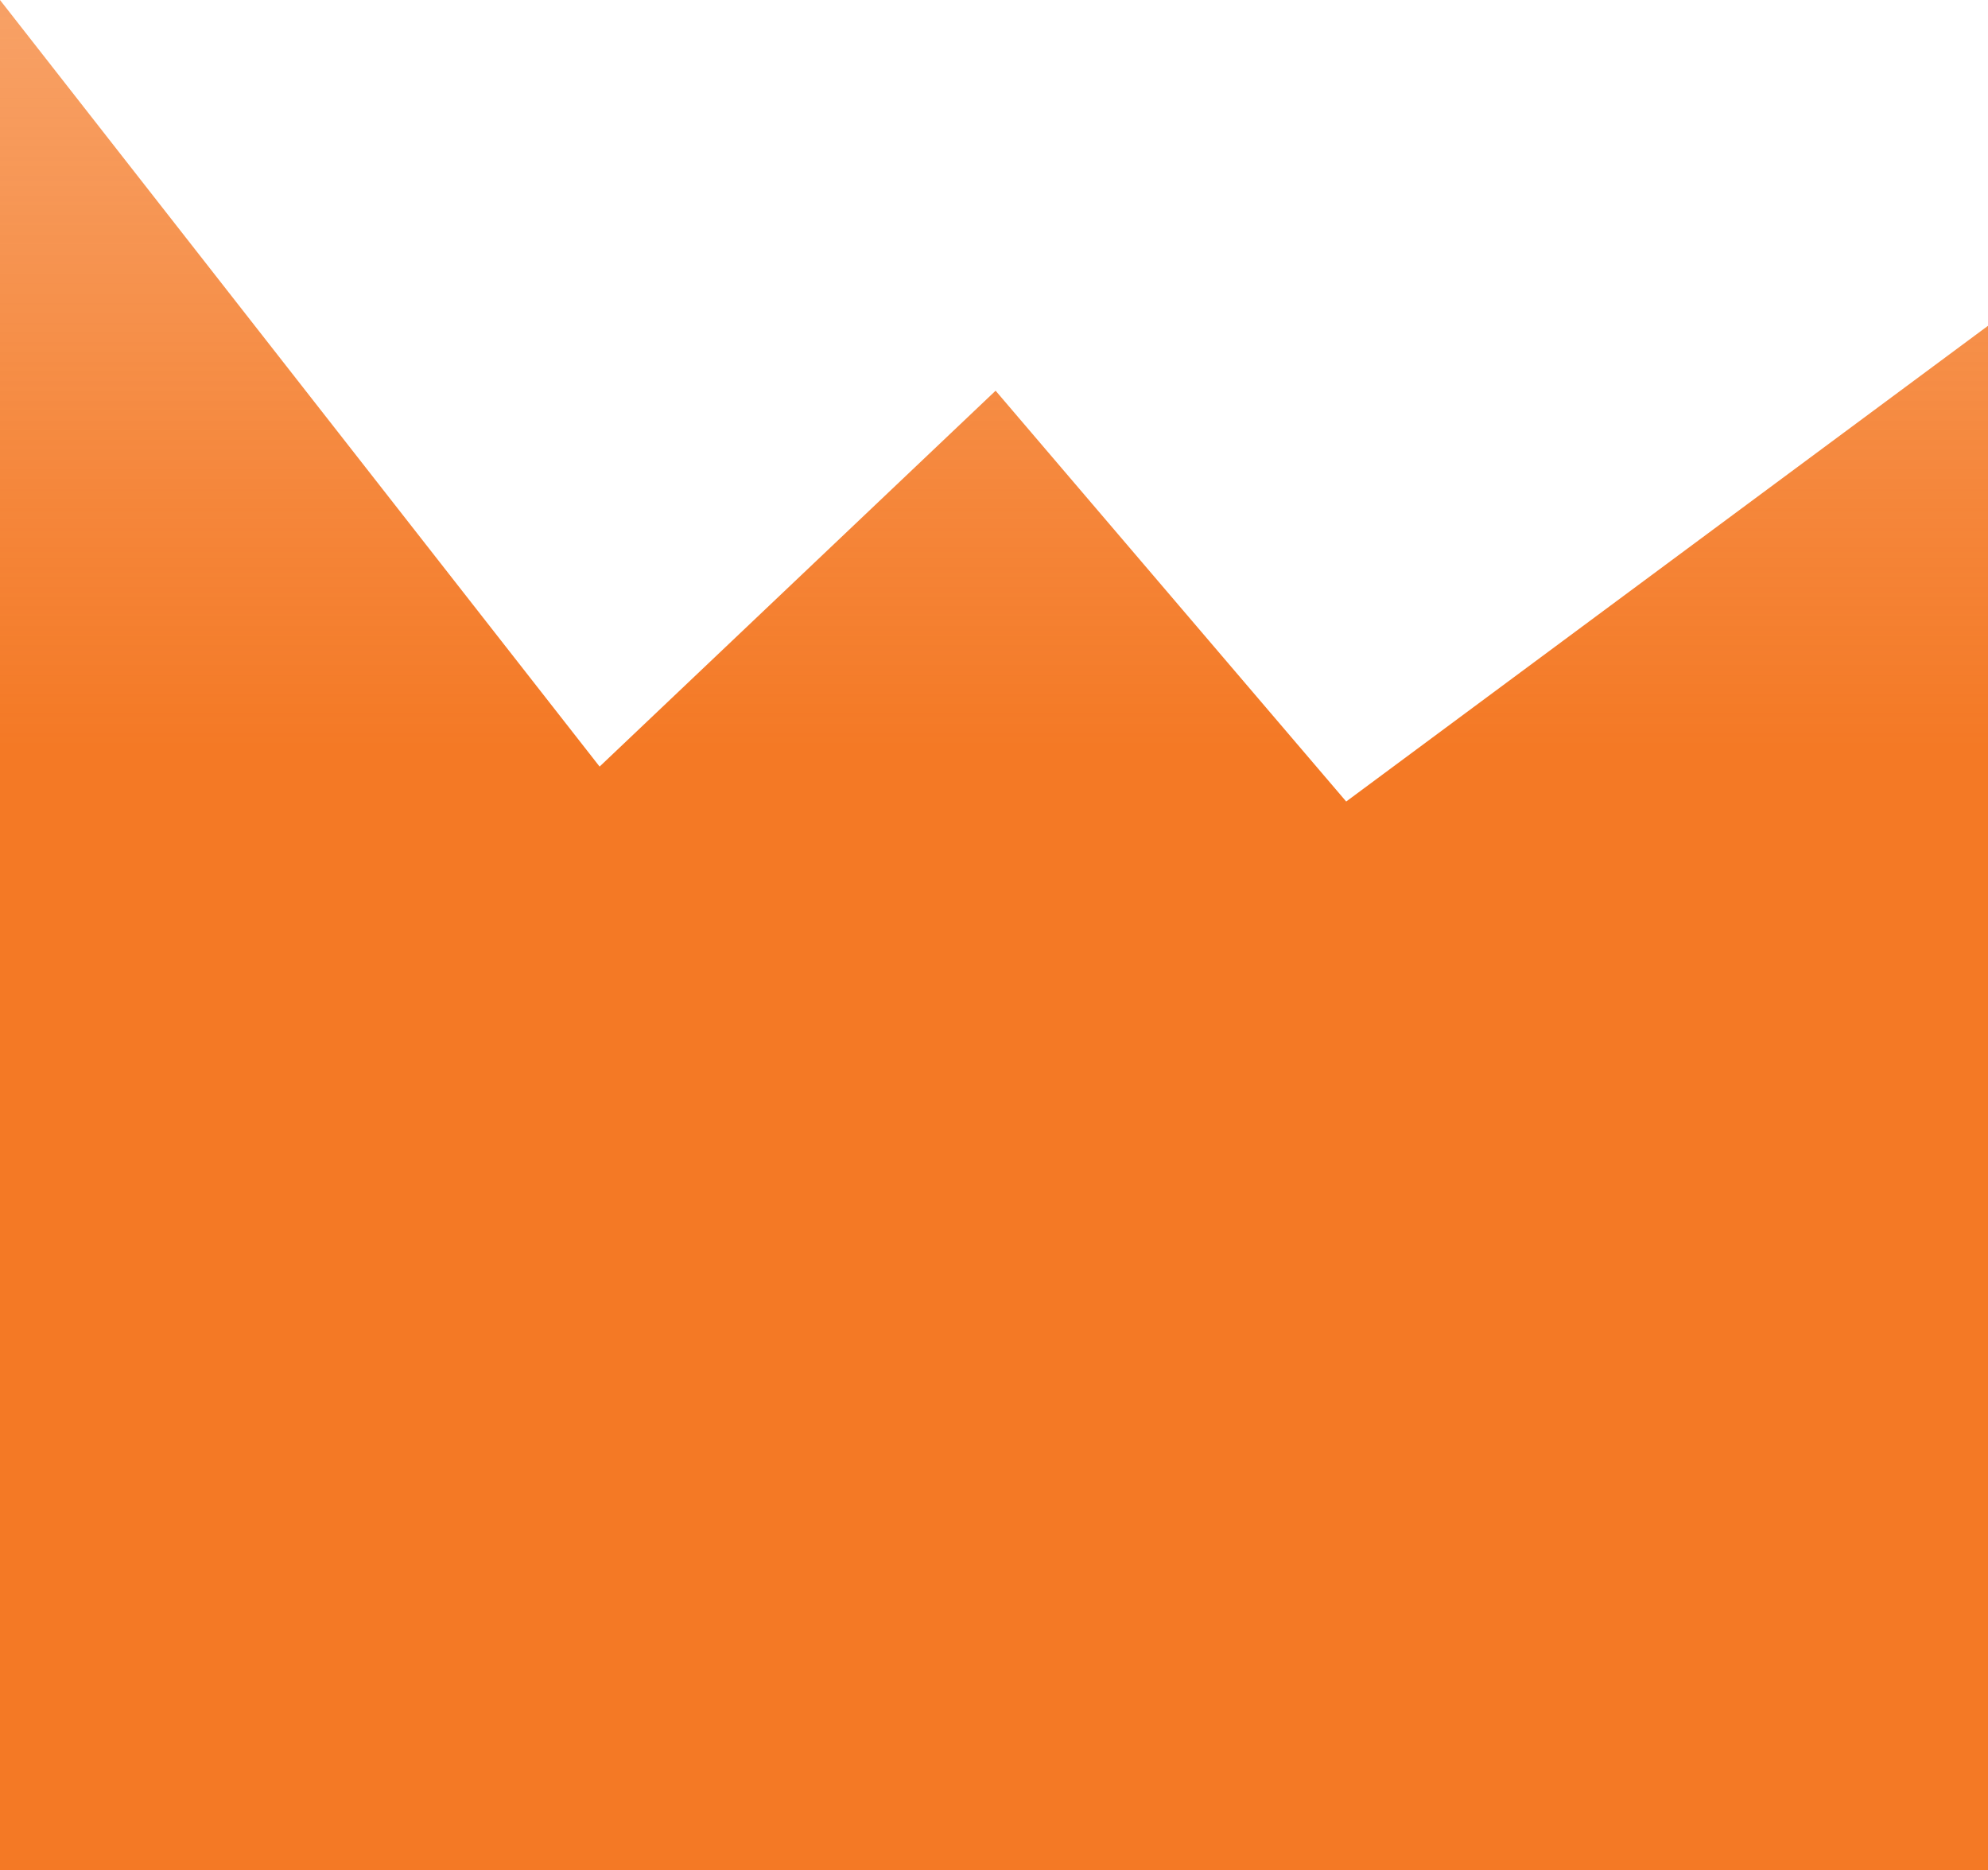 <?xml version="1.0" encoding="UTF-8"?>
<svg id="Layer_1" data-name="Layer 1" xmlns="http://www.w3.org/2000/svg" version="1.1" xmlns:xlink="http://www.w3.org/1999/xlink" viewBox="0 0 1366 1284.6">
  <defs>
    <style>
      .cls-1 {
        fill: url(#linear-gradient);
        isolation: isolate;
        stroke-width: 0px;
      }
    </style>
    <linearGradient id="linear-gradient" x1="683" y1="1374.7" x2="683" y2="2659.3" gradientTransform="translate(0 2659.3) scale(1 -1)" gradientUnits="userSpaceOnUse">
      <stop offset=".6" stop-color="#f47925"/>
      <stop offset="1" stop-color="#f47925" stop-opacity=".7"/>
    </linearGradient>
  </defs>
  <polygon class="cls-1" points="1366 223.8 925 550.6 684.1 268.4 412 526.6 0 0 0 1284.6 1366 1284.6 1366 223.8"/>
</svg>